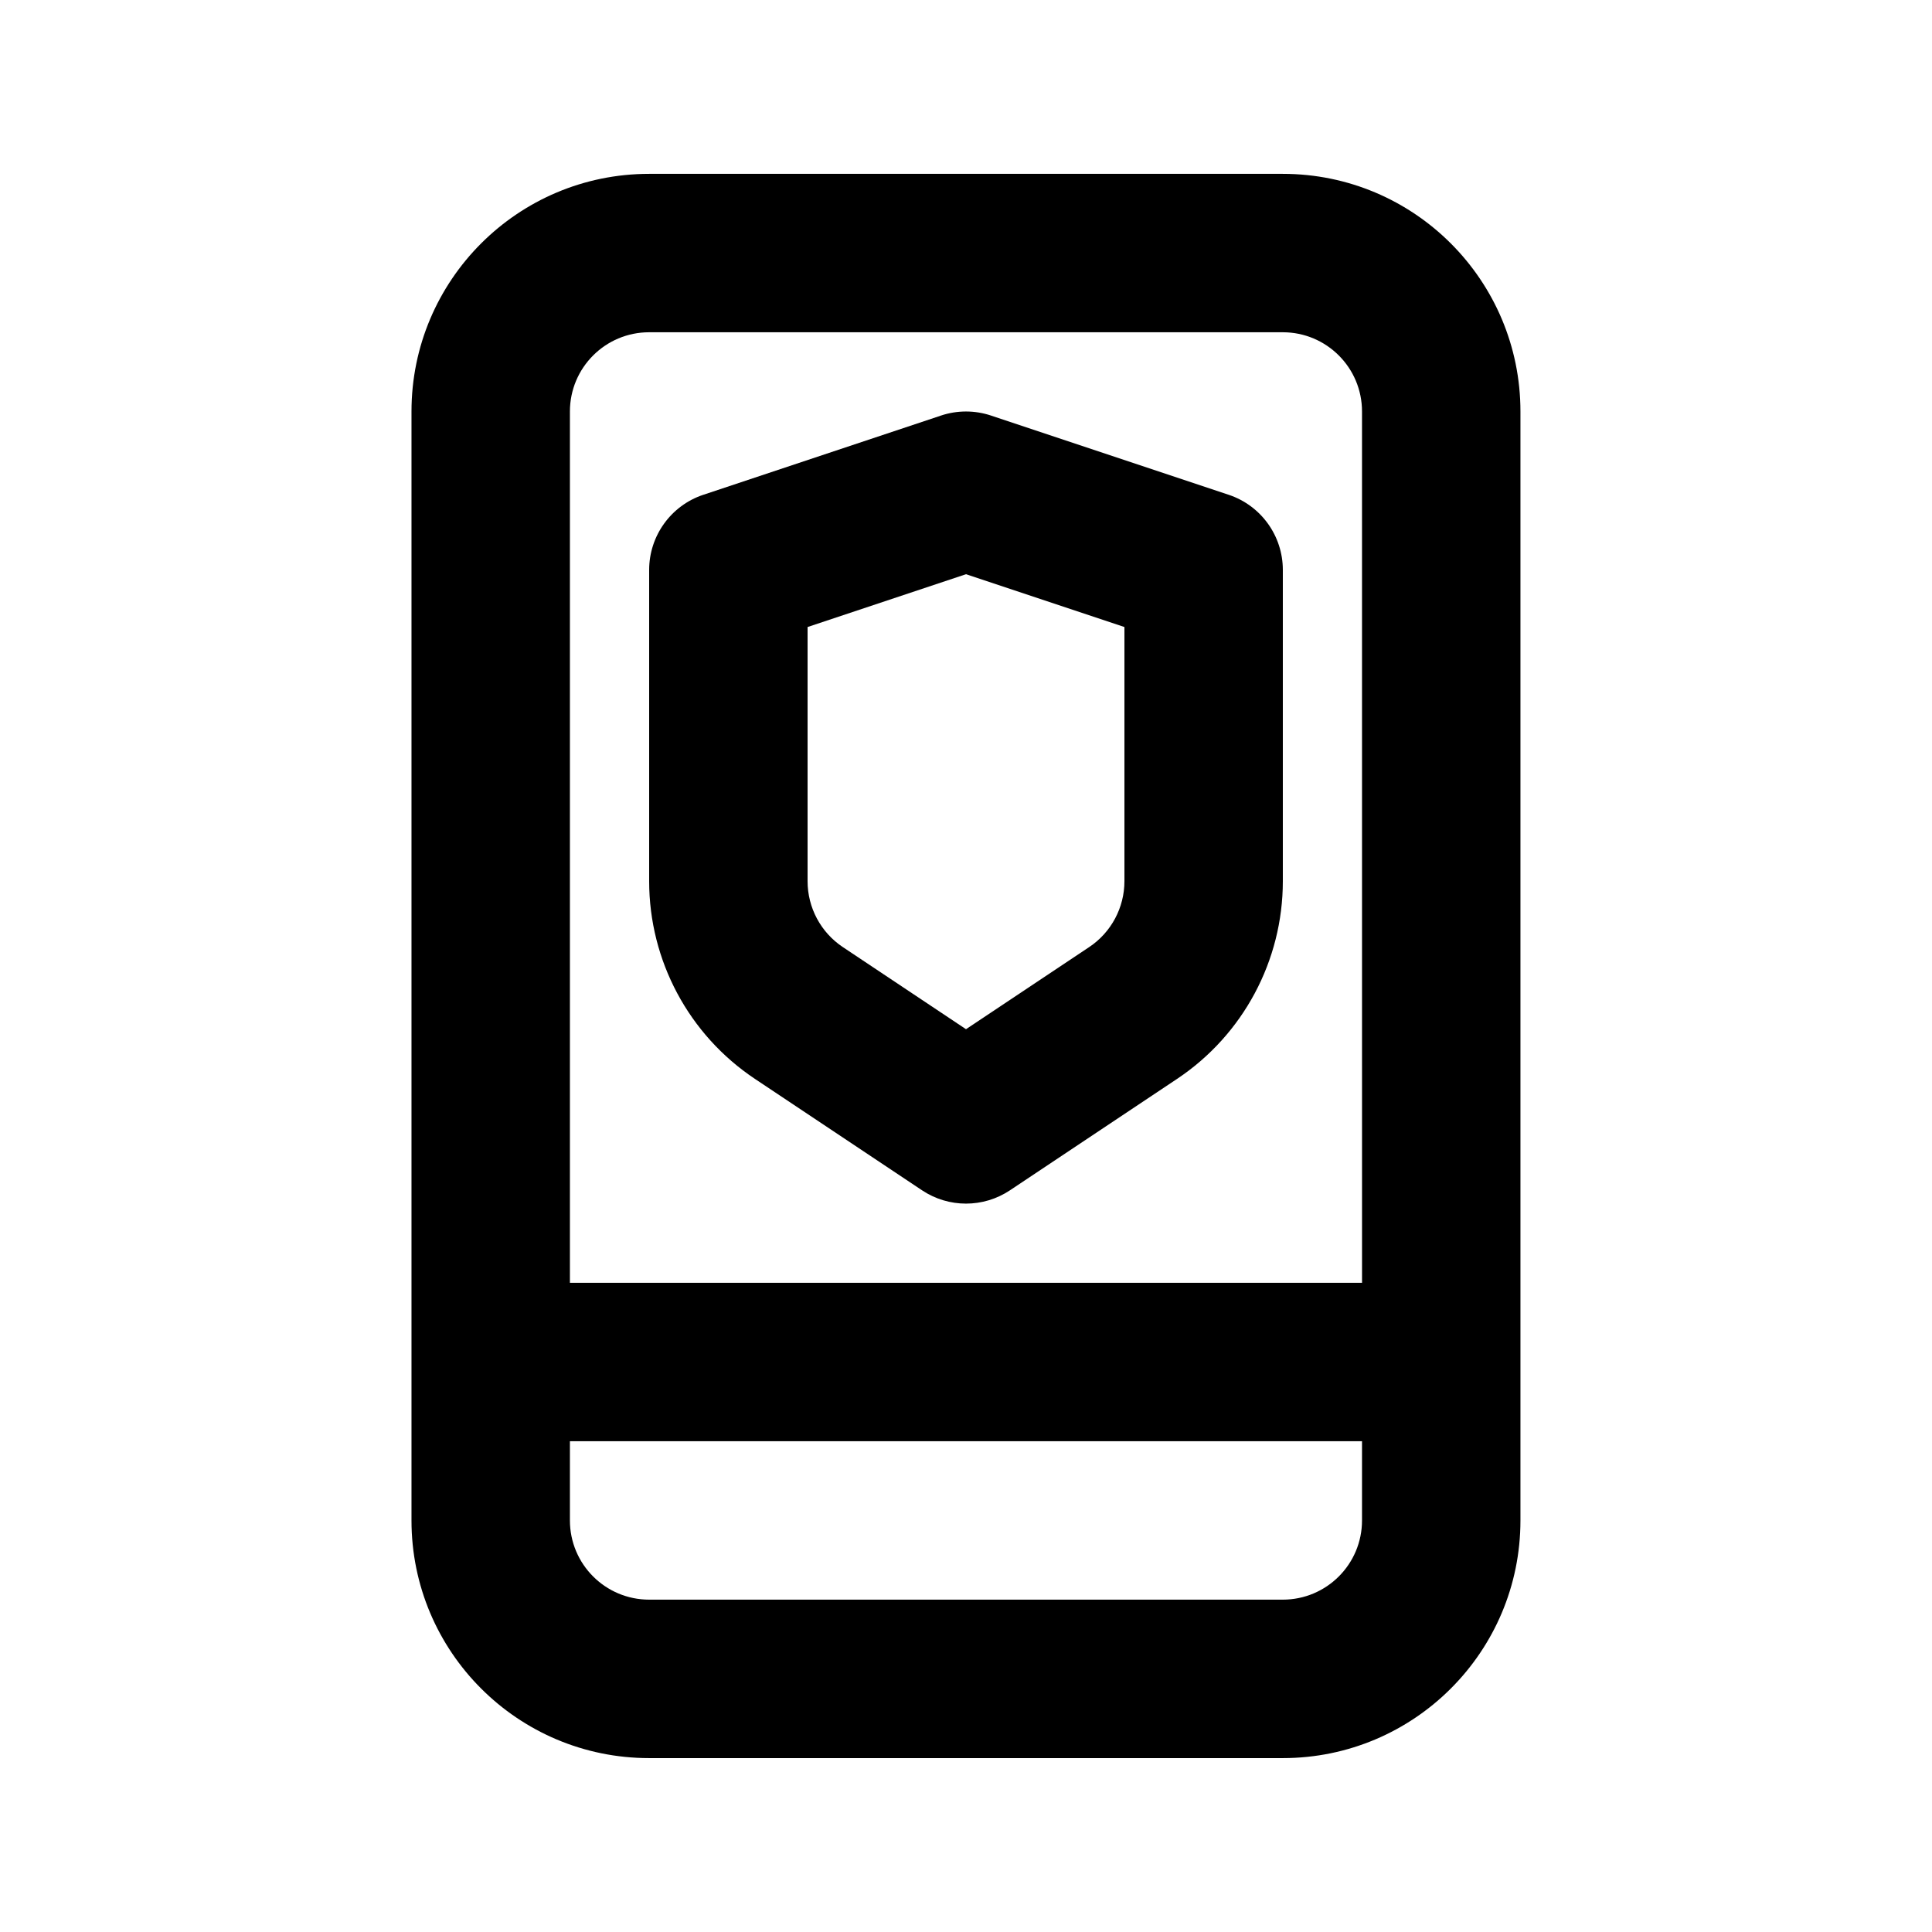 <?xml version="1.0" encoding="UTF-8"?>
<!-- Uploaded to: ICON Repo, www.iconrepo.com, Generator: ICON Repo Mixer Tools -->
<svg fill="#000000" width="800px" height="800px" version="1.1" viewBox="144 144 512 512" xmlns="http://www.w3.org/2000/svg">
 <g fill-rule="evenodd">
  <path d="m393.36 254.13c4.309-1.438 8.969-1.438 13.277 0l62.977 20.992c8.574 2.856 14.352 10.879 14.352 19.914v82.488c0 21.059-10.52 40.723-28.043 52.402l-44.277 29.52c-7.055 4.699-16.238 4.699-23.289 0l-44.281-29.52c-17.52-11.68-28.043-31.344-28.043-52.402v-82.488c0-9.035 5.781-17.059 14.352-19.914zm-35.344 56.035v67.359c0 7.019 3.508 13.574 9.348 17.469l32.637 21.758 32.637-21.758c5.84-3.894 9.348-10.449 9.348-17.469v-67.359l-41.984-13.996z"/>
  <path d="m253.05 253.05c0-34.781 28.195-62.977 62.977-62.977h167.93c34.785 0 62.977 28.195 62.977 62.977v293.89c0 34.785-28.191 62.977-62.977 62.977h-167.93c-34.781 0-62.977-28.191-62.977-62.977zm41.984 272.89v20.992c0 11.594 9.398 20.992 20.992 20.992h167.93c11.598 0 20.992-9.398 20.992-20.992v-20.992zm209.92-41.984h-209.92v-230.91c0-11.594 9.398-20.992 20.992-20.992h167.93c11.598 0 20.992 9.398 20.992 20.992z"/>
 </g>
</svg>